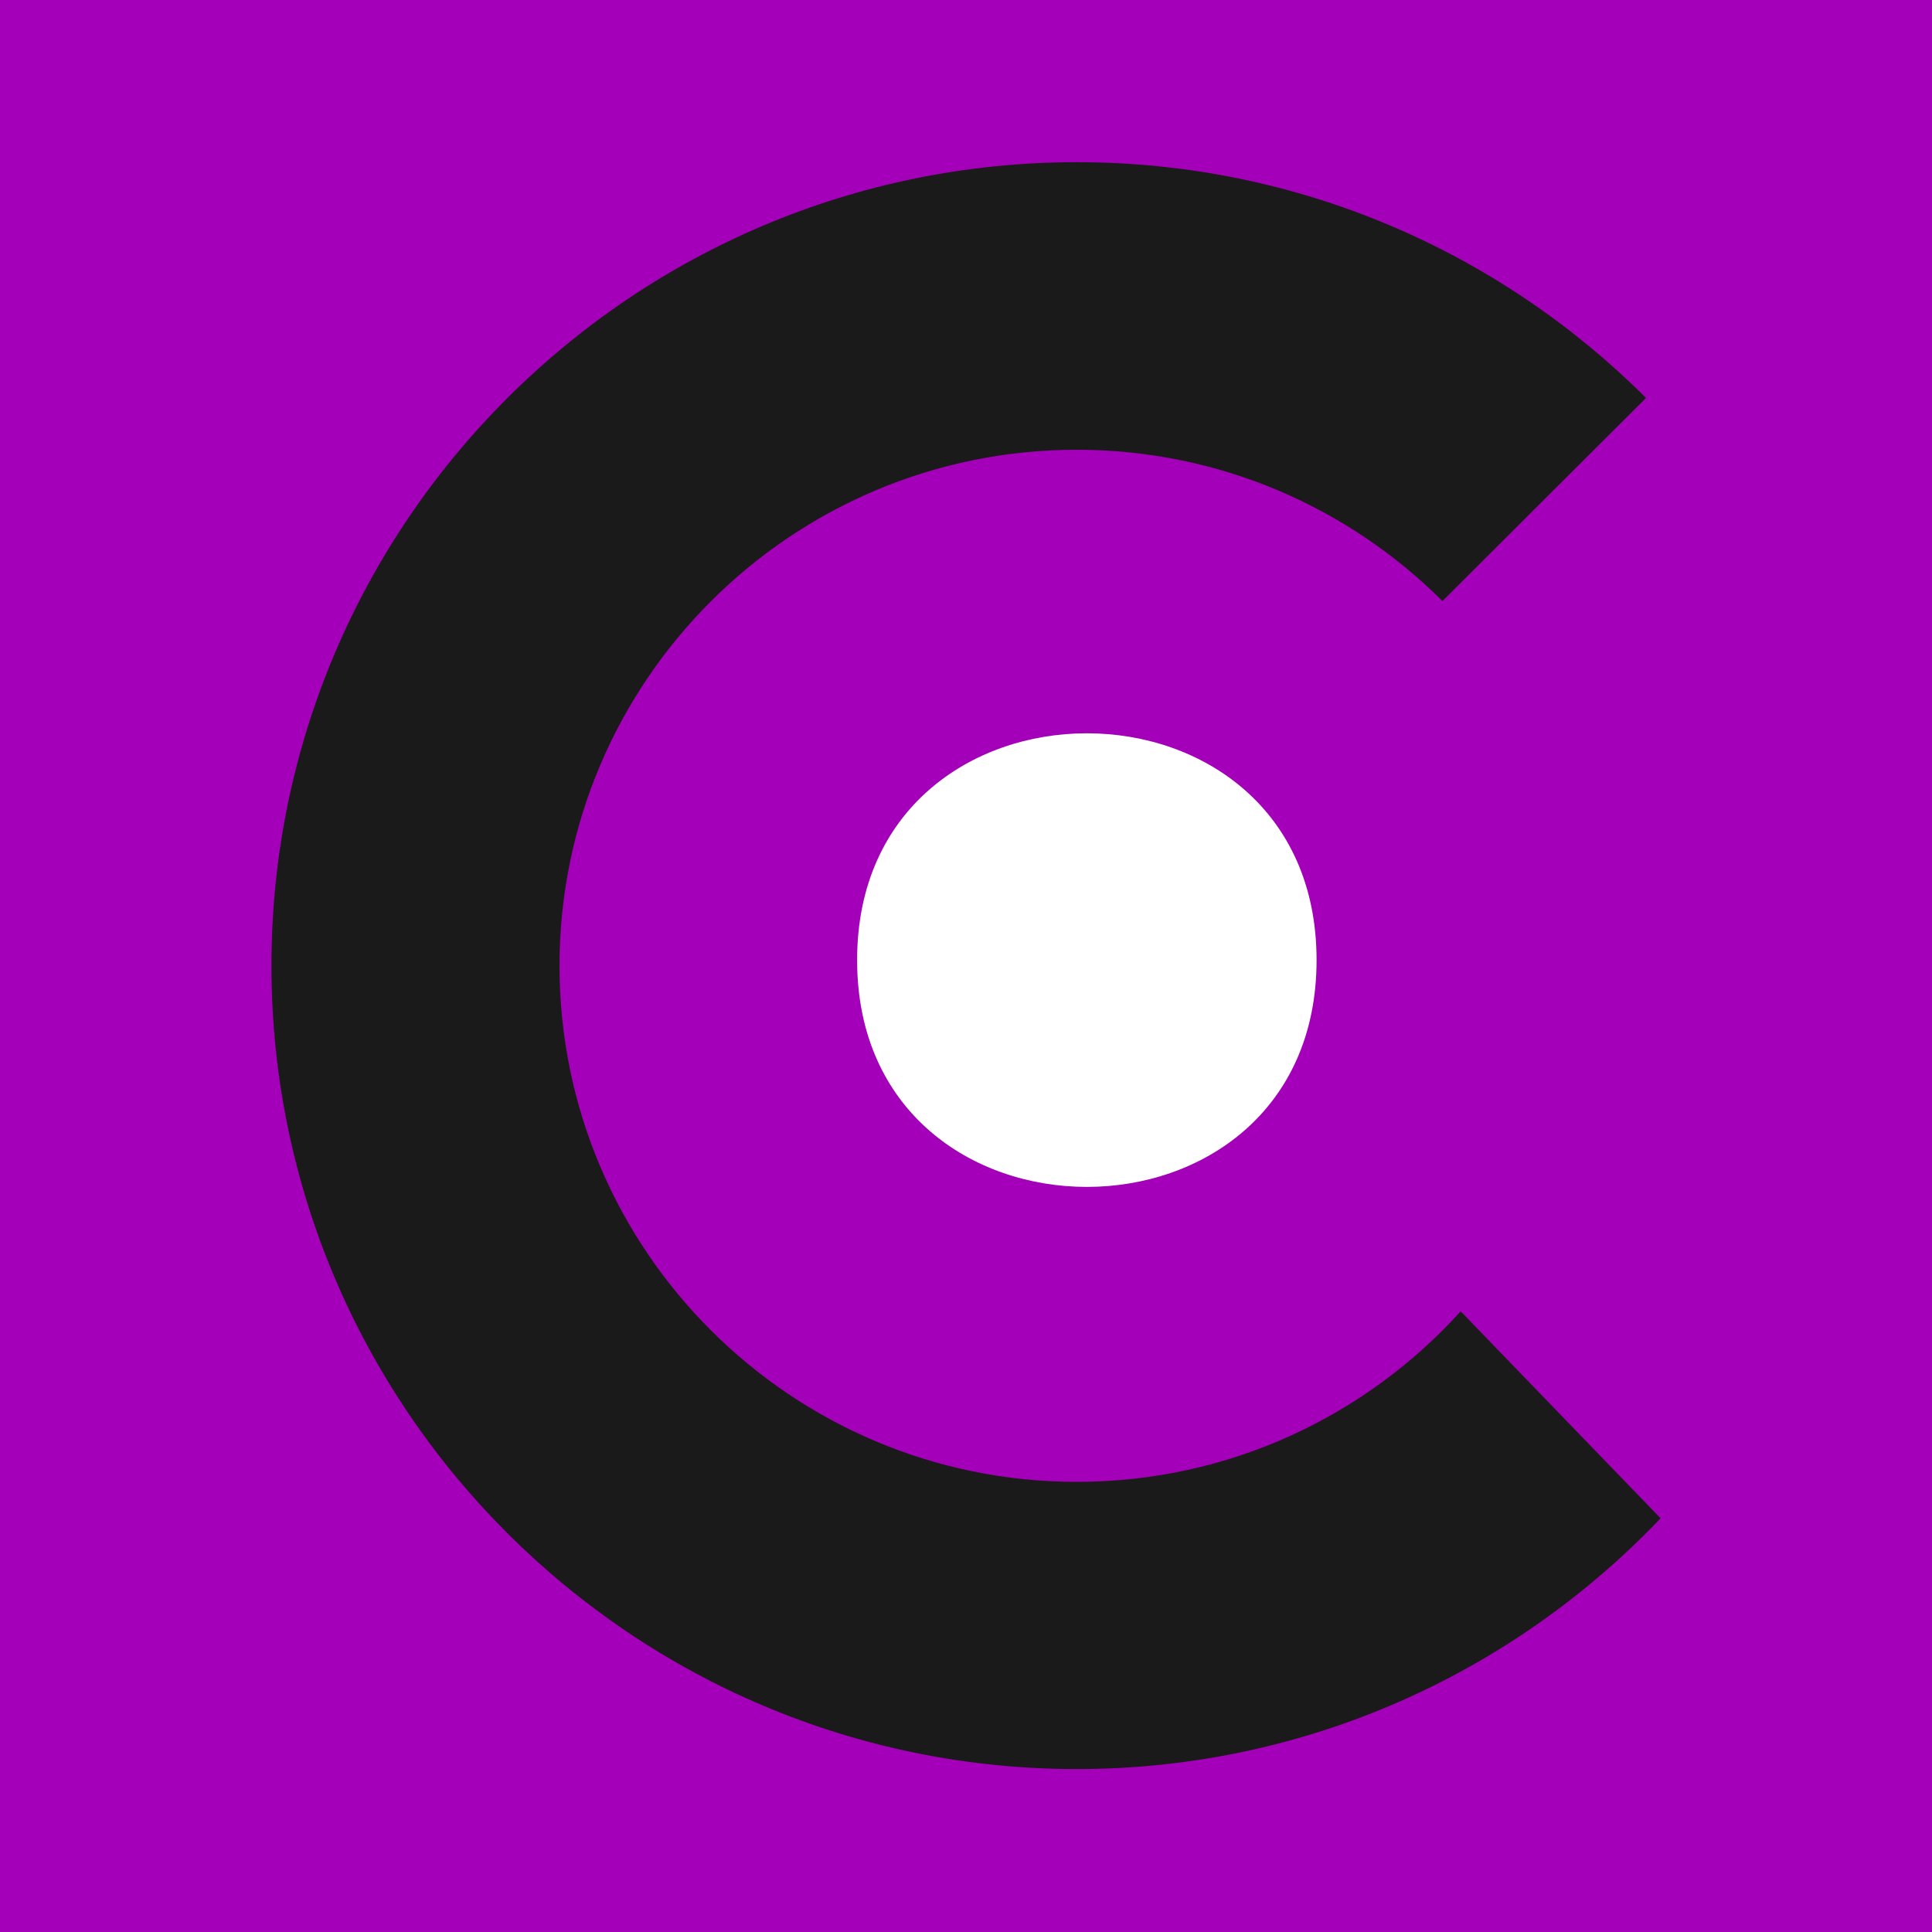 <svg width="150" height="150" viewBox="0 0 150 150" fill="none" xmlns="http://www.w3.org/2000/svg">
<rect width="150" height="150" fill="#A500B9"/>
<path d="M102.218 74.542C102.218 98.021 66.546 98.021 66.546 74.542C66.546 51.063 102.218 51.063 102.218 74.542Z" fill="white"/>
<path d="M113.401 101.816C106.049 109.942 95.417 115.051 83.602 115.051C61.451 115.051 43.44 97.083 43.44 74.985C43.44 52.887 61.451 34.919 83.602 34.919C94.678 34.919 104.718 39.411 111.99 46.665L127.797 30.896C116.479 19.592 100.847 12.593 83.602 12.593C49.126 12.593 21.074 40.577 21.074 74.971C21.074 109.365 49.126 137.35 83.602 137.35C101.425 137.35 117.528 129.854 128.926 117.88L113.401 101.803V101.816Z" fill="#1A1A1A"/>
</svg>

